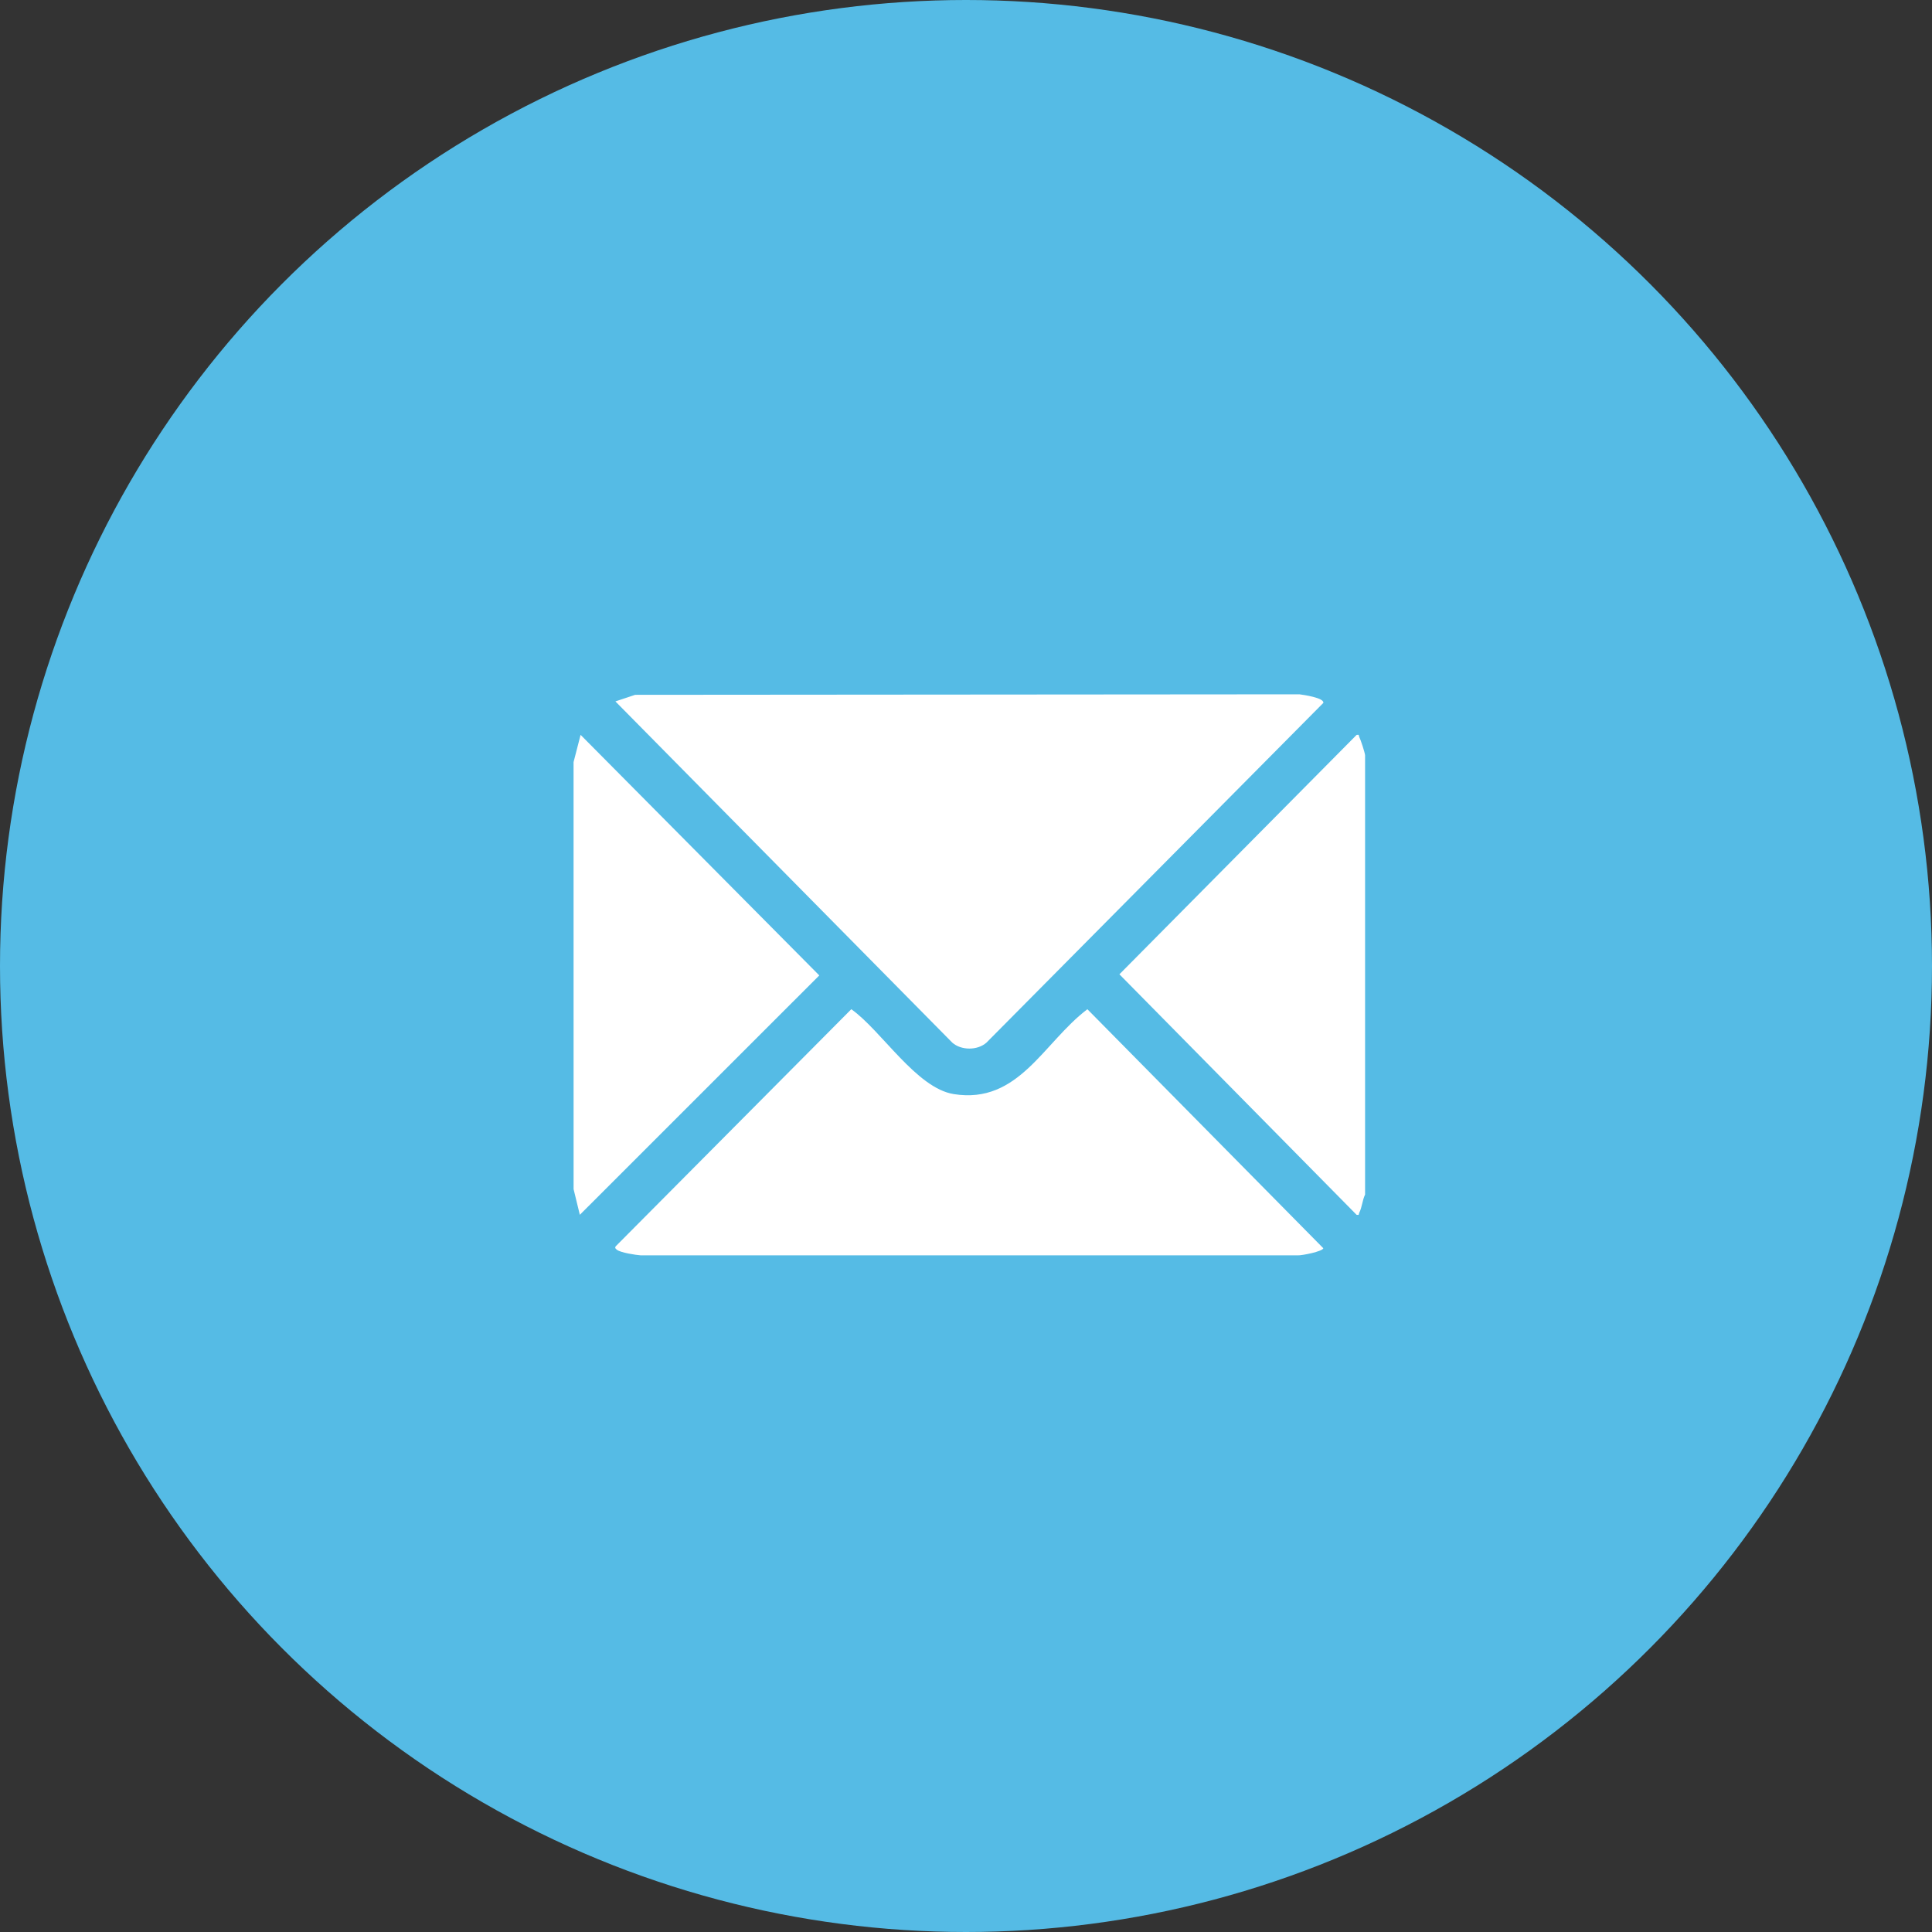 <?xml version="1.0" encoding="UTF-8"?> <svg xmlns="http://www.w3.org/2000/svg" width="64" height="64" viewBox="0 0 64 64" fill="none"><rect x="0" y="0" width="64" height="64" fill="#333333" stroke="none"/><circle cx="32" cy="32" r="32" fill="#55BBE5"></circle><path d="M45.22 39.571C45.129 39.76 45.121 39.988 45.026 40.177C45.001 40.226 45.039 40.26 44.939 40.242L37.082 32.275L44.939 24.345C45.04 24.326 45.002 24.361 45.026 24.41C45.077 24.511 45.207 24.912 45.22 25.016V39.571V39.571Z" fill="white"></path><path d="M21.04 23.017L43.045 23C43.176 23.016 43.874 23.118 43.837 23.285L32.676 34.54C32.378 34.801 31.844 34.8 31.547 34.54L20.386 23.235L21.04 23.017Z" fill="white"></path><path d="M28.201 33.432C29.197 34.136 30.354 36.047 31.597 36.244C33.748 36.585 34.563 34.535 36.021 33.432L43.837 41.35C43.812 41.456 43.129 41.592 42.994 41.585H21.227C21.054 41.573 20.56 41.496 20.437 41.401C20.385 41.361 20.354 41.328 20.409 41.272L28.201 33.431L28.201 33.432Z" fill="white"></path><path d="M19.208 40.242L19.001 39.392L19 25.245L19.233 24.343L27.14 32.312L19.208 40.242Z" fill="white"></path></svg> 